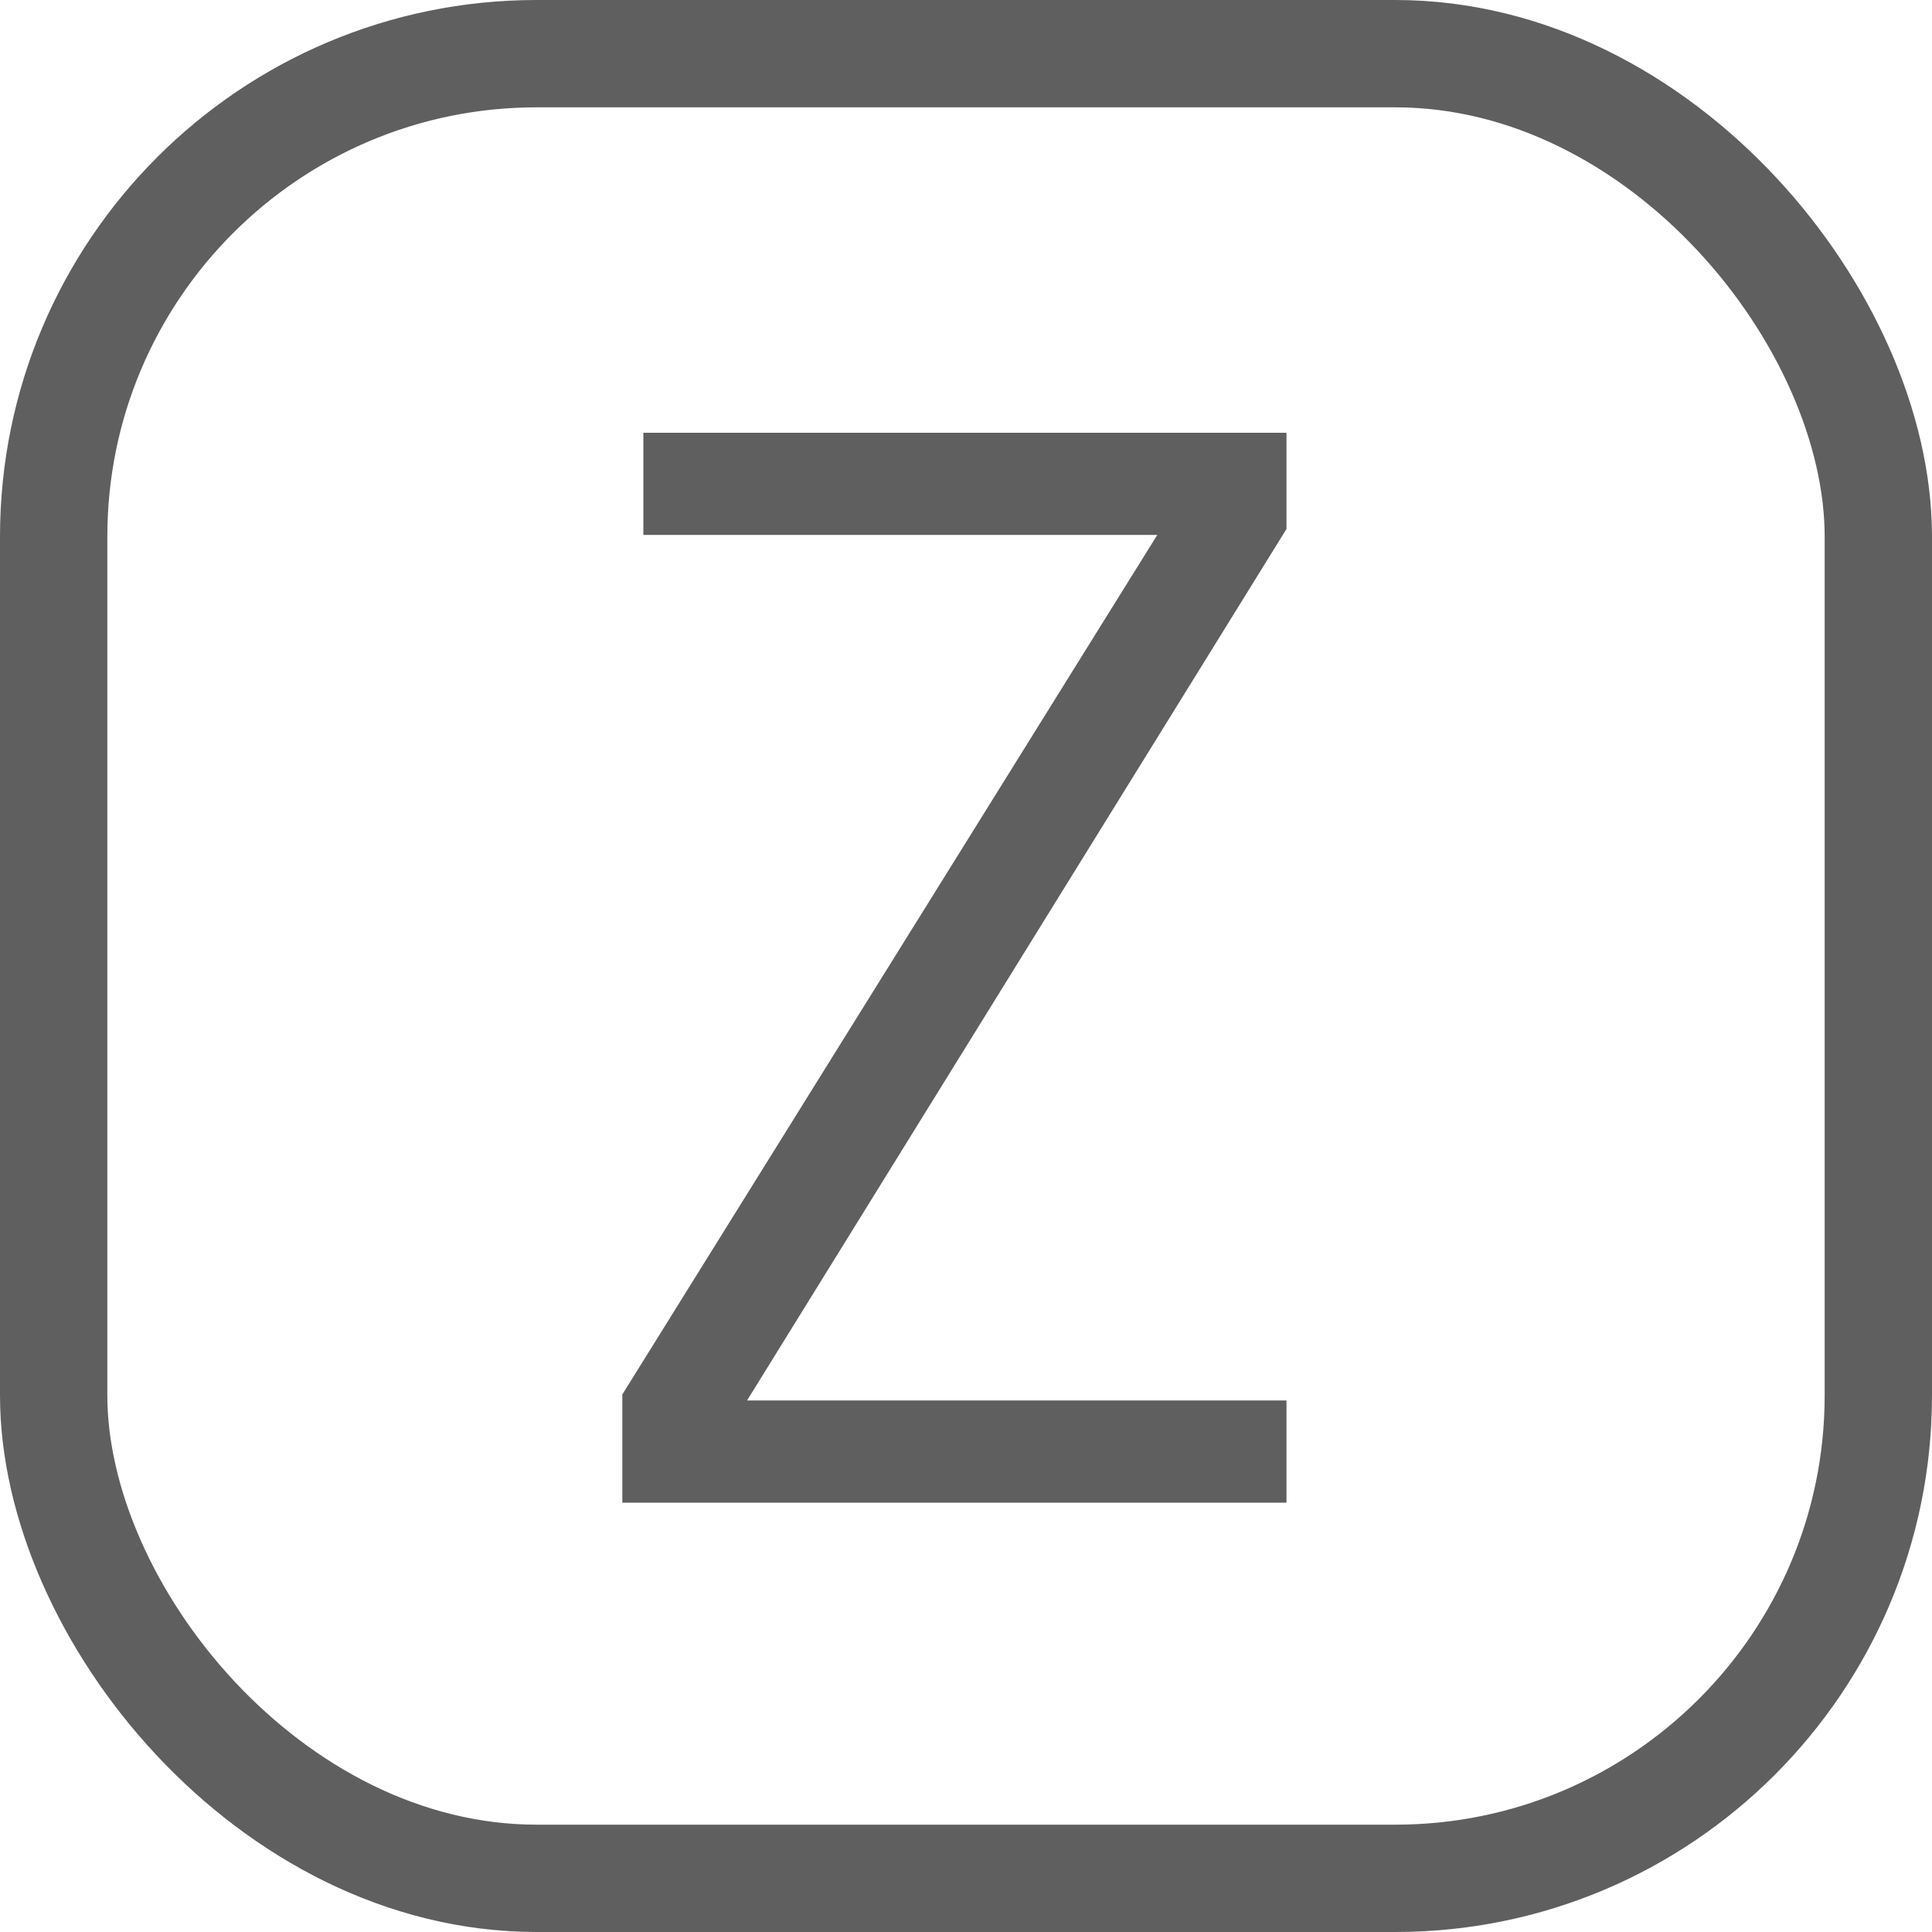 <svg width="18" height="18" viewBox="0 0 18 18" fill="none" xmlns="http://www.w3.org/2000/svg">
<path d="M11.986 14V13.048H6.96L11.986 4.928V4.032H5.994V4.984H10.782L5.798 12.992V14H11.986Z" fill="#5F5F5F"/>
<rect x="0.5" y="0.5" width="17" height="17" rx="4.5" stroke="#5F5F5F"/>
</svg>
